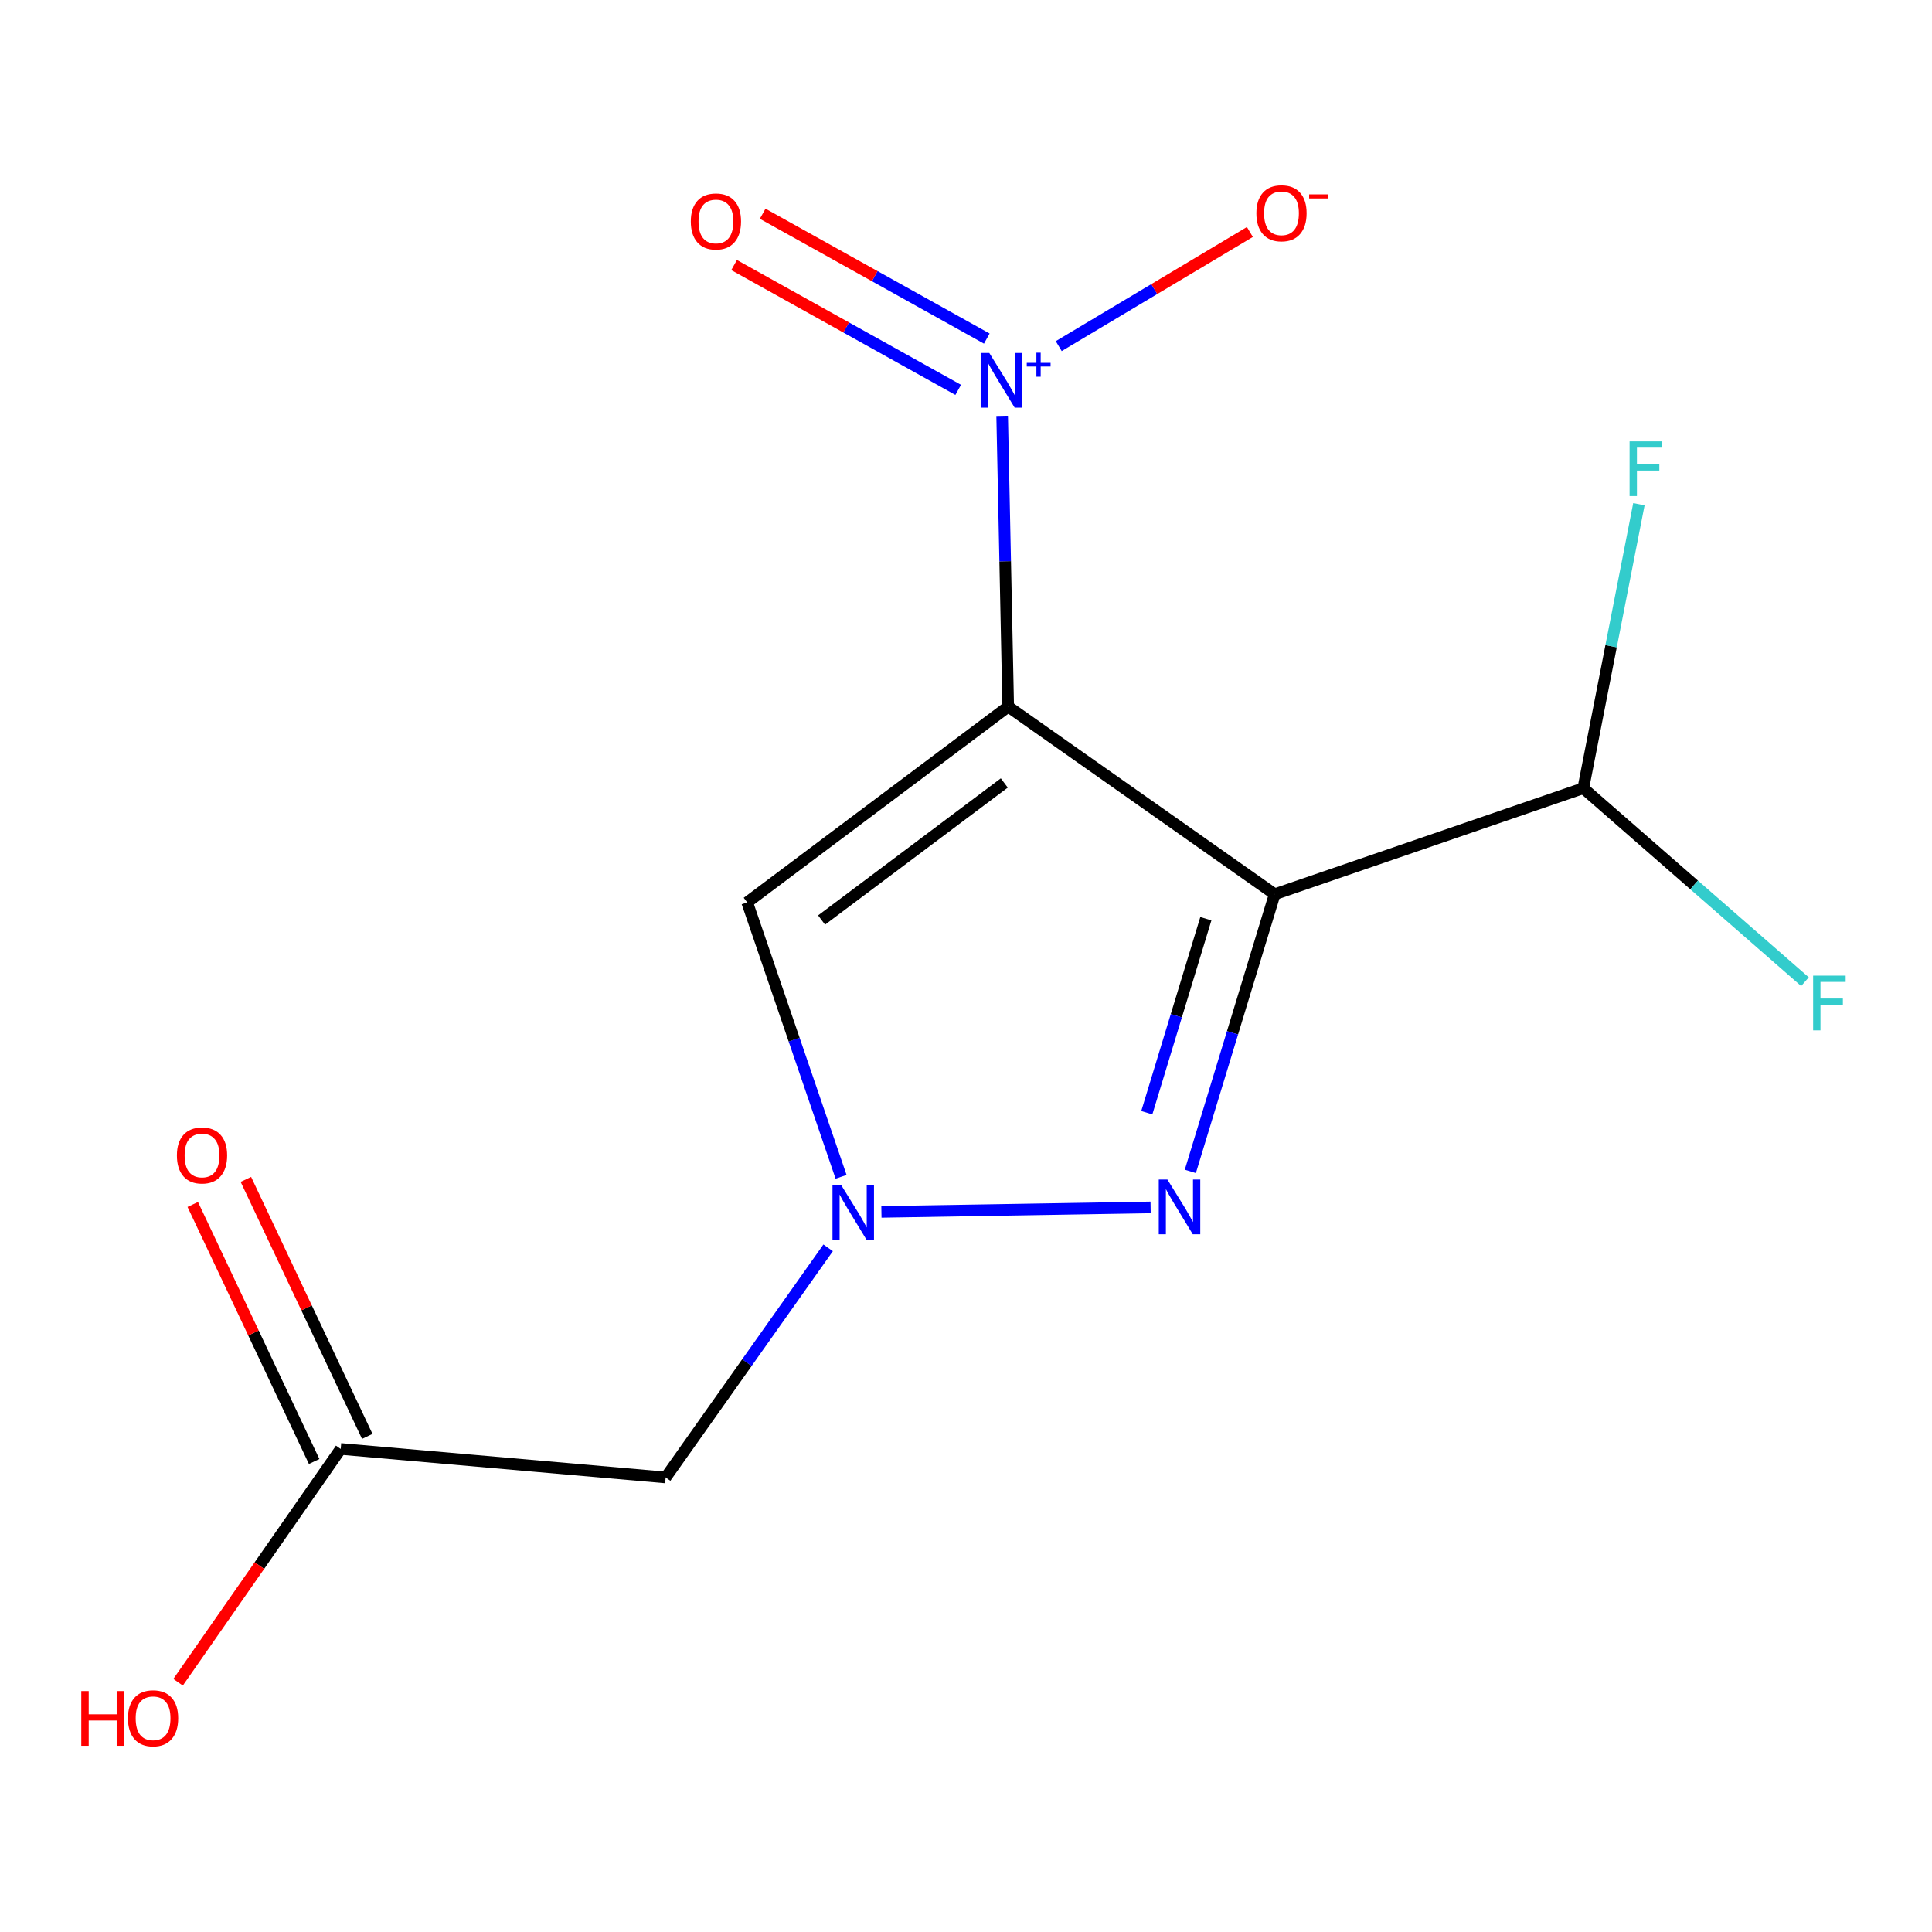 <?xml version='1.0' encoding='iso-8859-1'?>
<svg version='1.1' baseProfile='full'
              xmlns='http://www.w3.org/2000/svg'
                      xmlns:rdkit='http://www.rdkit.org/xml'
                      xmlns:xlink='http://www.w3.org/1999/xlink'
                  xml:space='preserve'
width='1000px' height='1000px' viewBox='0 0 1000 1000'>
<!-- END OF HEADER -->
<rect style='opacity:1.0;fill:#FFFFFF;stroke:none' width='1000' height='1000' x='0' y='0'> </rect>
<path class='bond-0' d='M 521.845,365.746 L 659.783,462.862' style='fill:none;fill-rule:evenodd;stroke:#000000;stroke-width:6px;stroke-linecap:butt;stroke-linejoin:miter;stroke-opacity:1' />
<path class='bond-1' d='M 521.845,365.746 L 520.28,290.498' style='fill:none;fill-rule:evenodd;stroke:#000000;stroke-width:6px;stroke-linecap:butt;stroke-linejoin:miter;stroke-opacity:1' />
<path class='bond-1' d='M 520.28,290.498 L 518.714,215.249' style='fill:none;fill-rule:evenodd;stroke:#0000FF;stroke-width:6px;stroke-linecap:butt;stroke-linejoin:miter;stroke-opacity:1' />
<path class='bond-4' d='M 521.845,365.746 L 386.744,467.085' style='fill:none;fill-rule:evenodd;stroke:#000000;stroke-width:6px;stroke-linecap:butt;stroke-linejoin:miter;stroke-opacity:1' />
<path class='bond-4' d='M 519.822,405.267 L 425.252,476.204' style='fill:none;fill-rule:evenodd;stroke:#000000;stroke-width:6px;stroke-linecap:butt;stroke-linejoin:miter;stroke-opacity:1' />
<path class='bond-2' d='M 659.783,462.862 L 637.949,534.586' style='fill:none;fill-rule:evenodd;stroke:#000000;stroke-width:6px;stroke-linecap:butt;stroke-linejoin:miter;stroke-opacity:1' />
<path class='bond-2' d='M 637.949,534.586 L 616.114,606.31' style='fill:none;fill-rule:evenodd;stroke:#0000FF;stroke-width:6px;stroke-linecap:butt;stroke-linejoin:miter;stroke-opacity:1' />
<path class='bond-2' d='M 624.149,475.526 L 608.865,525.732' style='fill:none;fill-rule:evenodd;stroke:#000000;stroke-width:6px;stroke-linecap:butt;stroke-linejoin:miter;stroke-opacity:1' />
<path class='bond-2' d='M 608.865,525.732 L 593.581,575.939' style='fill:none;fill-rule:evenodd;stroke:#0000FF;stroke-width:6px;stroke-linecap:butt;stroke-linejoin:miter;stroke-opacity:1' />
<path class='bond-6' d='M 659.783,462.862 L 819.509,407.971' style='fill:none;fill-rule:evenodd;stroke:#000000;stroke-width:6px;stroke-linecap:butt;stroke-linejoin:miter;stroke-opacity:1' />
<path class='bond-8' d='M 547.998,179.152 L 597.469,149.613' style='fill:none;fill-rule:evenodd;stroke:#0000FF;stroke-width:6px;stroke-linecap:butt;stroke-linejoin:miter;stroke-opacity:1' />
<path class='bond-8' d='M 597.469,149.613 L 646.939,120.073' style='fill:none;fill-rule:evenodd;stroke:#FF0000;stroke-width:6px;stroke-linecap:butt;stroke-linejoin:miter;stroke-opacity:1' />
<path class='bond-9' d='M 510.761,175.248 L 452.762,142.937' style='fill:none;fill-rule:evenodd;stroke:#0000FF;stroke-width:6px;stroke-linecap:butt;stroke-linejoin:miter;stroke-opacity:1' />
<path class='bond-9' d='M 452.762,142.937 L 394.762,110.626' style='fill:none;fill-rule:evenodd;stroke:#FF0000;stroke-width:6px;stroke-linecap:butt;stroke-linejoin:miter;stroke-opacity:1' />
<path class='bond-9' d='M 495.966,201.806 L 437.966,169.495' style='fill:none;fill-rule:evenodd;stroke:#0000FF;stroke-width:6px;stroke-linecap:butt;stroke-linejoin:miter;stroke-opacity:1' />
<path class='bond-9' d='M 437.966,169.495 L 379.967,137.184' style='fill:none;fill-rule:evenodd;stroke:#FF0000;stroke-width:6px;stroke-linecap:butt;stroke-linejoin:miter;stroke-opacity:1' />
<path class='bond-14' d='M 595.553,624.949 L 456.224,627.276' style='fill:none;fill-rule:evenodd;stroke:#0000FF;stroke-width:6px;stroke-linecap:butt;stroke-linejoin:miter;stroke-opacity:1' />
<path class='bond-3' d='M 435.341,609.121 L 411.043,538.103' style='fill:none;fill-rule:evenodd;stroke:#0000FF;stroke-width:6px;stroke-linecap:butt;stroke-linejoin:miter;stroke-opacity:1' />
<path class='bond-3' d='M 411.043,538.103 L 386.744,467.085' style='fill:none;fill-rule:evenodd;stroke:#000000;stroke-width:6px;stroke-linecap:butt;stroke-linejoin:miter;stroke-opacity:1' />
<path class='bond-5' d='M 428.642,645.882 L 386.589,705.307' style='fill:none;fill-rule:evenodd;stroke:#0000FF;stroke-width:6px;stroke-linecap:butt;stroke-linejoin:miter;stroke-opacity:1' />
<path class='bond-5' d='M 386.589,705.307 L 344.537,764.732' style='fill:none;fill-rule:evenodd;stroke:#000000;stroke-width:6px;stroke-linecap:butt;stroke-linejoin:miter;stroke-opacity:1' />
<path class='bond-7' d='M 344.537,764.732 L 176.349,749.97' style='fill:none;fill-rule:evenodd;stroke:#000000;stroke-width:6px;stroke-linecap:butt;stroke-linejoin:miter;stroke-opacity:1' />
<path class='bond-11' d='M 819.509,407.971 L 876.877,458.044' style='fill:none;fill-rule:evenodd;stroke:#000000;stroke-width:6px;stroke-linecap:butt;stroke-linejoin:miter;stroke-opacity:1' />
<path class='bond-11' d='M 876.877,458.044 L 934.245,508.117' style='fill:none;fill-rule:evenodd;stroke:#33CCCC;stroke-width:6px;stroke-linecap:butt;stroke-linejoin:miter;stroke-opacity:1' />
<path class='bond-12' d='M 819.509,407.971 L 833.9,334.473' style='fill:none;fill-rule:evenodd;stroke:#000000;stroke-width:6px;stroke-linecap:butt;stroke-linejoin:miter;stroke-opacity:1' />
<path class='bond-12' d='M 833.9,334.473 L 848.29,260.976' style='fill:none;fill-rule:evenodd;stroke:#33CCCC;stroke-width:6px;stroke-linecap:butt;stroke-linejoin:miter;stroke-opacity:1' />
<path class='bond-10' d='M 190.094,743.479 L 158.681,676.965' style='fill:none;fill-rule:evenodd;stroke:#000000;stroke-width:6px;stroke-linecap:butt;stroke-linejoin:miter;stroke-opacity:1' />
<path class='bond-10' d='M 158.681,676.965 L 127.268,610.451' style='fill:none;fill-rule:evenodd;stroke:#FF0000;stroke-width:6px;stroke-linecap:butt;stroke-linejoin:miter;stroke-opacity:1' />
<path class='bond-10' d='M 162.604,756.462 L 131.191,689.948' style='fill:none;fill-rule:evenodd;stroke:#000000;stroke-width:6px;stroke-linecap:butt;stroke-linejoin:miter;stroke-opacity:1' />
<path class='bond-10' d='M 131.191,689.948 L 99.778,623.434' style='fill:none;fill-rule:evenodd;stroke:#FF0000;stroke-width:6px;stroke-linecap:butt;stroke-linejoin:miter;stroke-opacity:1' />
<path class='bond-13' d='M 176.349,749.97 L 134.262,810.349' style='fill:none;fill-rule:evenodd;stroke:#000000;stroke-width:6px;stroke-linecap:butt;stroke-linejoin:miter;stroke-opacity:1' />
<path class='bond-13' d='M 134.262,810.349 L 92.175,870.728' style='fill:none;fill-rule:evenodd;stroke:#FF0000;stroke-width:6px;stroke-linecap:butt;stroke-linejoin:miter;stroke-opacity:1' />
<path  class='atom-2' d='M 512.072 182.706
L 521.352 197.706
Q 522.272 199.186, 523.752 201.866
Q 525.232 204.546, 525.312 204.706
L 525.312 182.706
L 529.072 182.706
L 529.072 211.026
L 525.192 211.026
L 515.232 194.626
Q 514.072 192.706, 512.832 190.506
Q 511.632 188.306, 511.272 187.626
L 511.272 211.026
L 507.592 211.026
L 507.592 182.706
L 512.072 182.706
' fill='#0000FF'/>
<path  class='atom-2' d='M 531.448 187.811
L 536.438 187.811
L 536.438 182.557
L 538.655 182.557
L 538.655 187.811
L 543.777 187.811
L 543.777 189.712
L 538.655 189.712
L 538.655 194.992
L 536.438 194.992
L 536.438 189.712
L 531.448 189.712
L 531.448 187.811
' fill='#0000FF'/>
<path  class='atom-3' d='M 604.256 610.539
L 613.536 625.539
Q 614.456 627.019, 615.936 629.699
Q 617.416 632.379, 617.496 632.539
L 617.496 610.539
L 621.256 610.539
L 621.256 638.859
L 617.376 638.859
L 607.416 622.459
Q 606.256 620.539, 605.016 618.339
Q 603.816 616.139, 603.456 615.459
L 603.456 638.859
L 599.776 638.859
L 599.776 610.539
L 604.256 610.539
' fill='#0000FF'/>
<path  class='atom-4' d='M 435.376 613.36
L 444.656 628.36
Q 445.576 629.84, 447.056 632.52
Q 448.536 635.2, 448.616 635.36
L 448.616 613.36
L 452.376 613.36
L 452.376 641.68
L 448.496 641.68
L 438.536 625.28
Q 437.376 623.36, 436.136 621.16
Q 434.936 618.96, 434.576 618.28
L 434.576 641.68
L 430.896 641.68
L 430.896 613.36
L 435.376 613.36
' fill='#0000FF'/>
<path  class='atom-9' d='M 650.296 110.386
Q 650.296 103.586, 653.656 99.786
Q 657.016 95.986, 663.296 95.986
Q 669.576 95.986, 672.936 99.786
Q 676.296 103.586, 676.296 110.386
Q 676.296 117.266, 672.896 121.186
Q 669.496 125.066, 663.296 125.066
Q 657.056 125.066, 653.656 121.186
Q 650.296 117.306, 650.296 110.386
M 663.296 121.866
Q 667.616 121.866, 669.936 118.986
Q 672.296 116.066, 672.296 110.386
Q 672.296 104.826, 669.936 102.026
Q 667.616 99.186, 663.296 99.186
Q 658.976 99.186, 656.616 101.986
Q 654.296 104.786, 654.296 110.386
Q 654.296 116.106, 656.616 118.986
Q 658.976 121.866, 663.296 121.866
' fill='#FF0000'/>
<path  class='atom-9' d='M 677.616 100.609
L 687.305 100.609
L 687.305 102.721
L 677.616 102.721
L 677.616 100.609
' fill='#FF0000'/>
<path  class='atom-10' d='M 357.564 114.626
Q 357.564 107.826, 360.924 104.026
Q 364.284 100.226, 370.564 100.226
Q 376.844 100.226, 380.204 104.026
Q 383.564 107.826, 383.564 114.626
Q 383.564 121.506, 380.164 125.426
Q 376.764 129.306, 370.564 129.306
Q 364.324 129.306, 360.924 125.426
Q 357.564 121.546, 357.564 114.626
M 370.564 126.106
Q 374.884 126.106, 377.204 123.226
Q 379.564 120.306, 379.564 114.626
Q 379.564 109.066, 377.204 106.266
Q 374.884 103.426, 370.564 103.426
Q 366.244 103.426, 363.884 106.226
Q 361.564 109.026, 361.564 114.626
Q 361.564 120.346, 363.884 123.226
Q 366.244 126.106, 370.564 126.106
' fill='#FF0000'/>
<path  class='atom-11' d='M 91.568 598.06
Q 91.568 591.26, 94.928 587.46
Q 98.288 583.66, 104.568 583.66
Q 110.848 583.66, 114.208 587.46
Q 117.568 591.26, 117.568 598.06
Q 117.568 604.94, 114.168 608.86
Q 110.768 612.74, 104.568 612.74
Q 98.328 612.74, 94.928 608.86
Q 91.568 604.98, 91.568 598.06
M 104.568 609.54
Q 108.888 609.54, 111.208 606.66
Q 113.568 603.74, 113.568 598.06
Q 113.568 592.5, 111.208 589.7
Q 108.888 586.86, 104.568 586.86
Q 100.248 586.86, 97.888 589.66
Q 95.568 592.46, 95.568 598.06
Q 95.568 603.78, 97.888 606.66
Q 100.248 609.54, 104.568 609.54
' fill='#FF0000'/>
<path  class='atom-12' d='M 938.472 504.996
L 955.312 504.996
L 955.312 508.236
L 942.272 508.236
L 942.272 516.836
L 953.872 516.836
L 953.872 520.116
L 942.272 520.116
L 942.272 533.316
L 938.472 533.316
L 938.472 504.996
' fill='#33CCCC'/>
<path  class='atom-13' d='M 843.467 228.443
L 860.307 228.443
L 860.307 231.683
L 847.267 231.683
L 847.267 240.283
L 858.867 240.283
L 858.867 243.563
L 847.267 243.563
L 847.267 256.763
L 843.467 256.763
L 843.467 228.443
' fill='#33CCCC'/>
<path  class='atom-14' d='M 42.073 875.294
L 45.913 875.294
L 45.913 887.334
L 60.393 887.334
L 60.393 875.294
L 64.233 875.294
L 64.233 903.614
L 60.393 903.614
L 60.393 890.534
L 45.913 890.534
L 45.913 903.614
L 42.073 903.614
L 42.073 875.294
' fill='#FF0000'/>
<path  class='atom-14' d='M 66.233 889.374
Q 66.233 882.574, 69.593 878.774
Q 72.953 874.974, 79.233 874.974
Q 85.513 874.974, 88.873 878.774
Q 92.233 882.574, 92.233 889.374
Q 92.233 896.254, 88.833 900.174
Q 85.433 904.054, 79.233 904.054
Q 72.993 904.054, 69.593 900.174
Q 66.233 896.294, 66.233 889.374
M 79.233 900.854
Q 83.553 900.854, 85.873 897.974
Q 88.233 895.054, 88.233 889.374
Q 88.233 883.814, 85.873 881.014
Q 83.553 878.174, 79.233 878.174
Q 74.913 878.174, 72.553 880.974
Q 70.233 883.774, 70.233 889.374
Q 70.233 895.094, 72.553 897.974
Q 74.913 900.854, 79.233 900.854
' fill='#FF0000'/>
</svg>

